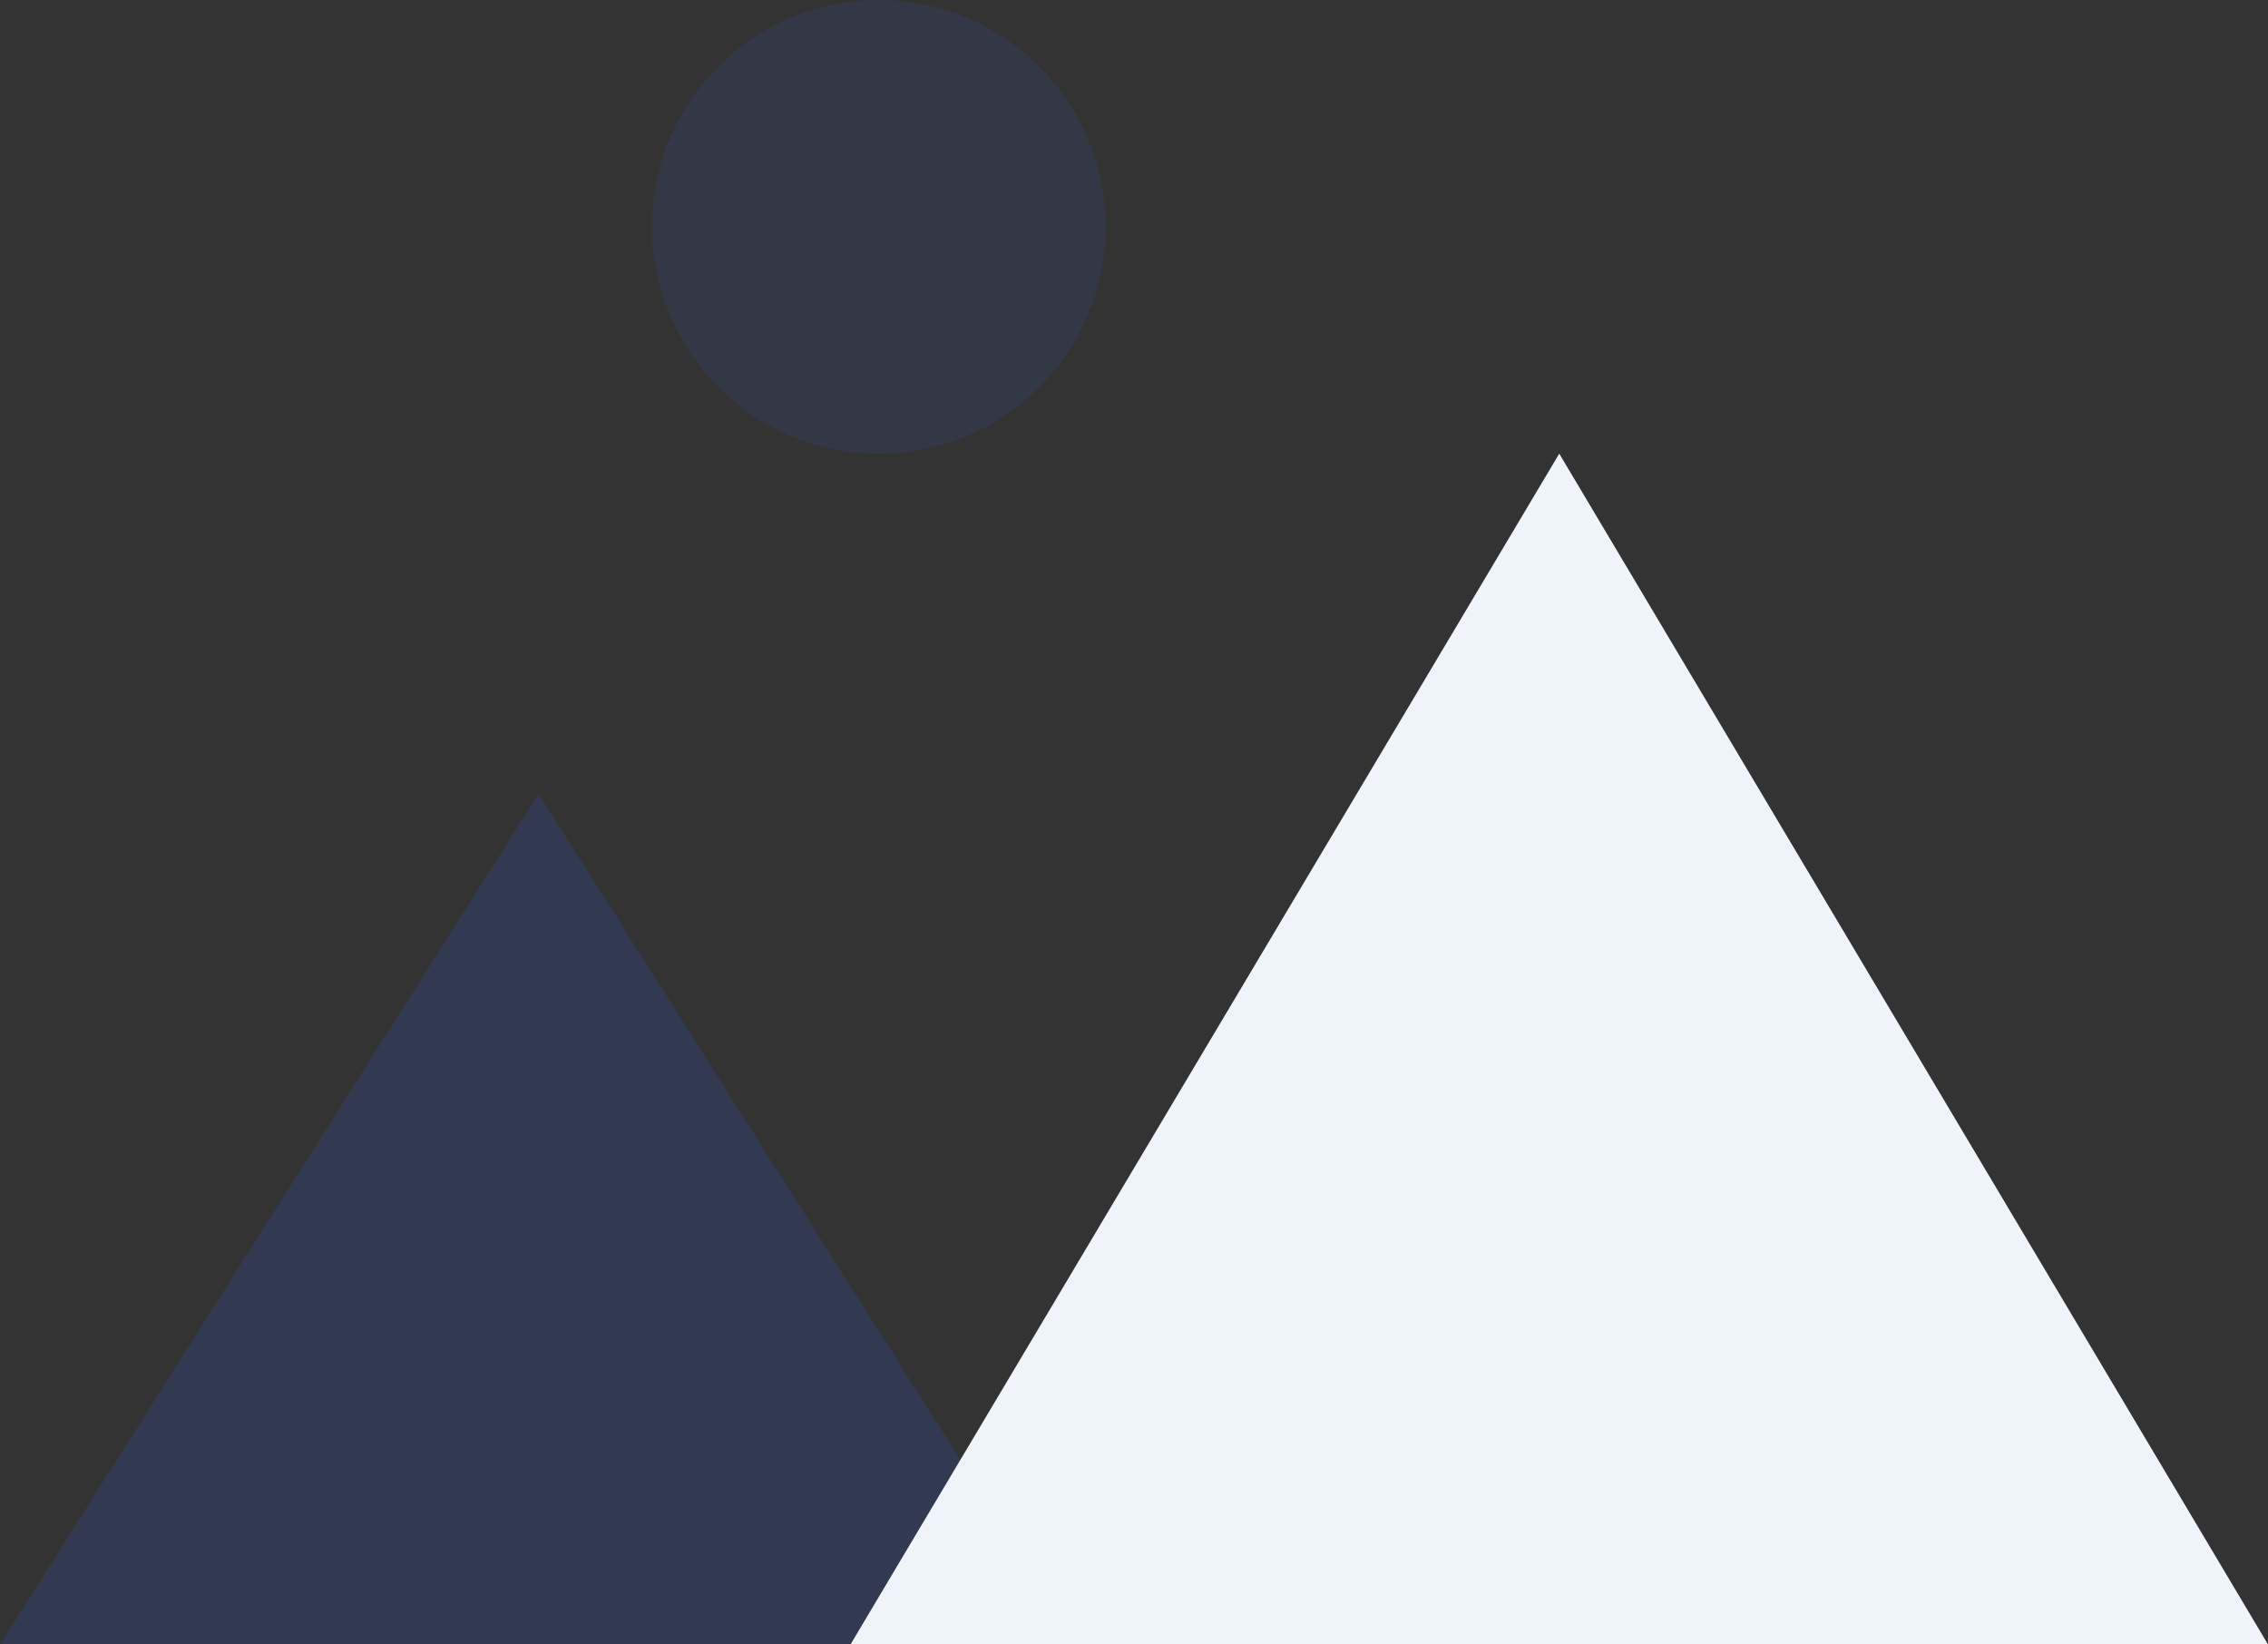<svg xmlns="http://www.w3.org/2000/svg" width="40" height="29" fill="none"><rect width="100%" height="100%" fill="#333333" stroke="none"/><path fill="#36F" fill-opacity=".1" d="M19.499 4a4 4 0 11-8 0 4 4 0 018 0z"/><path fill="#36F" fill-opacity=".15" d="M9.5 14L19 29H0l9.5-15z"/><path fill="#EFF4FB" d="M27.5 8L40 29H15L27.5 8z"/></svg>